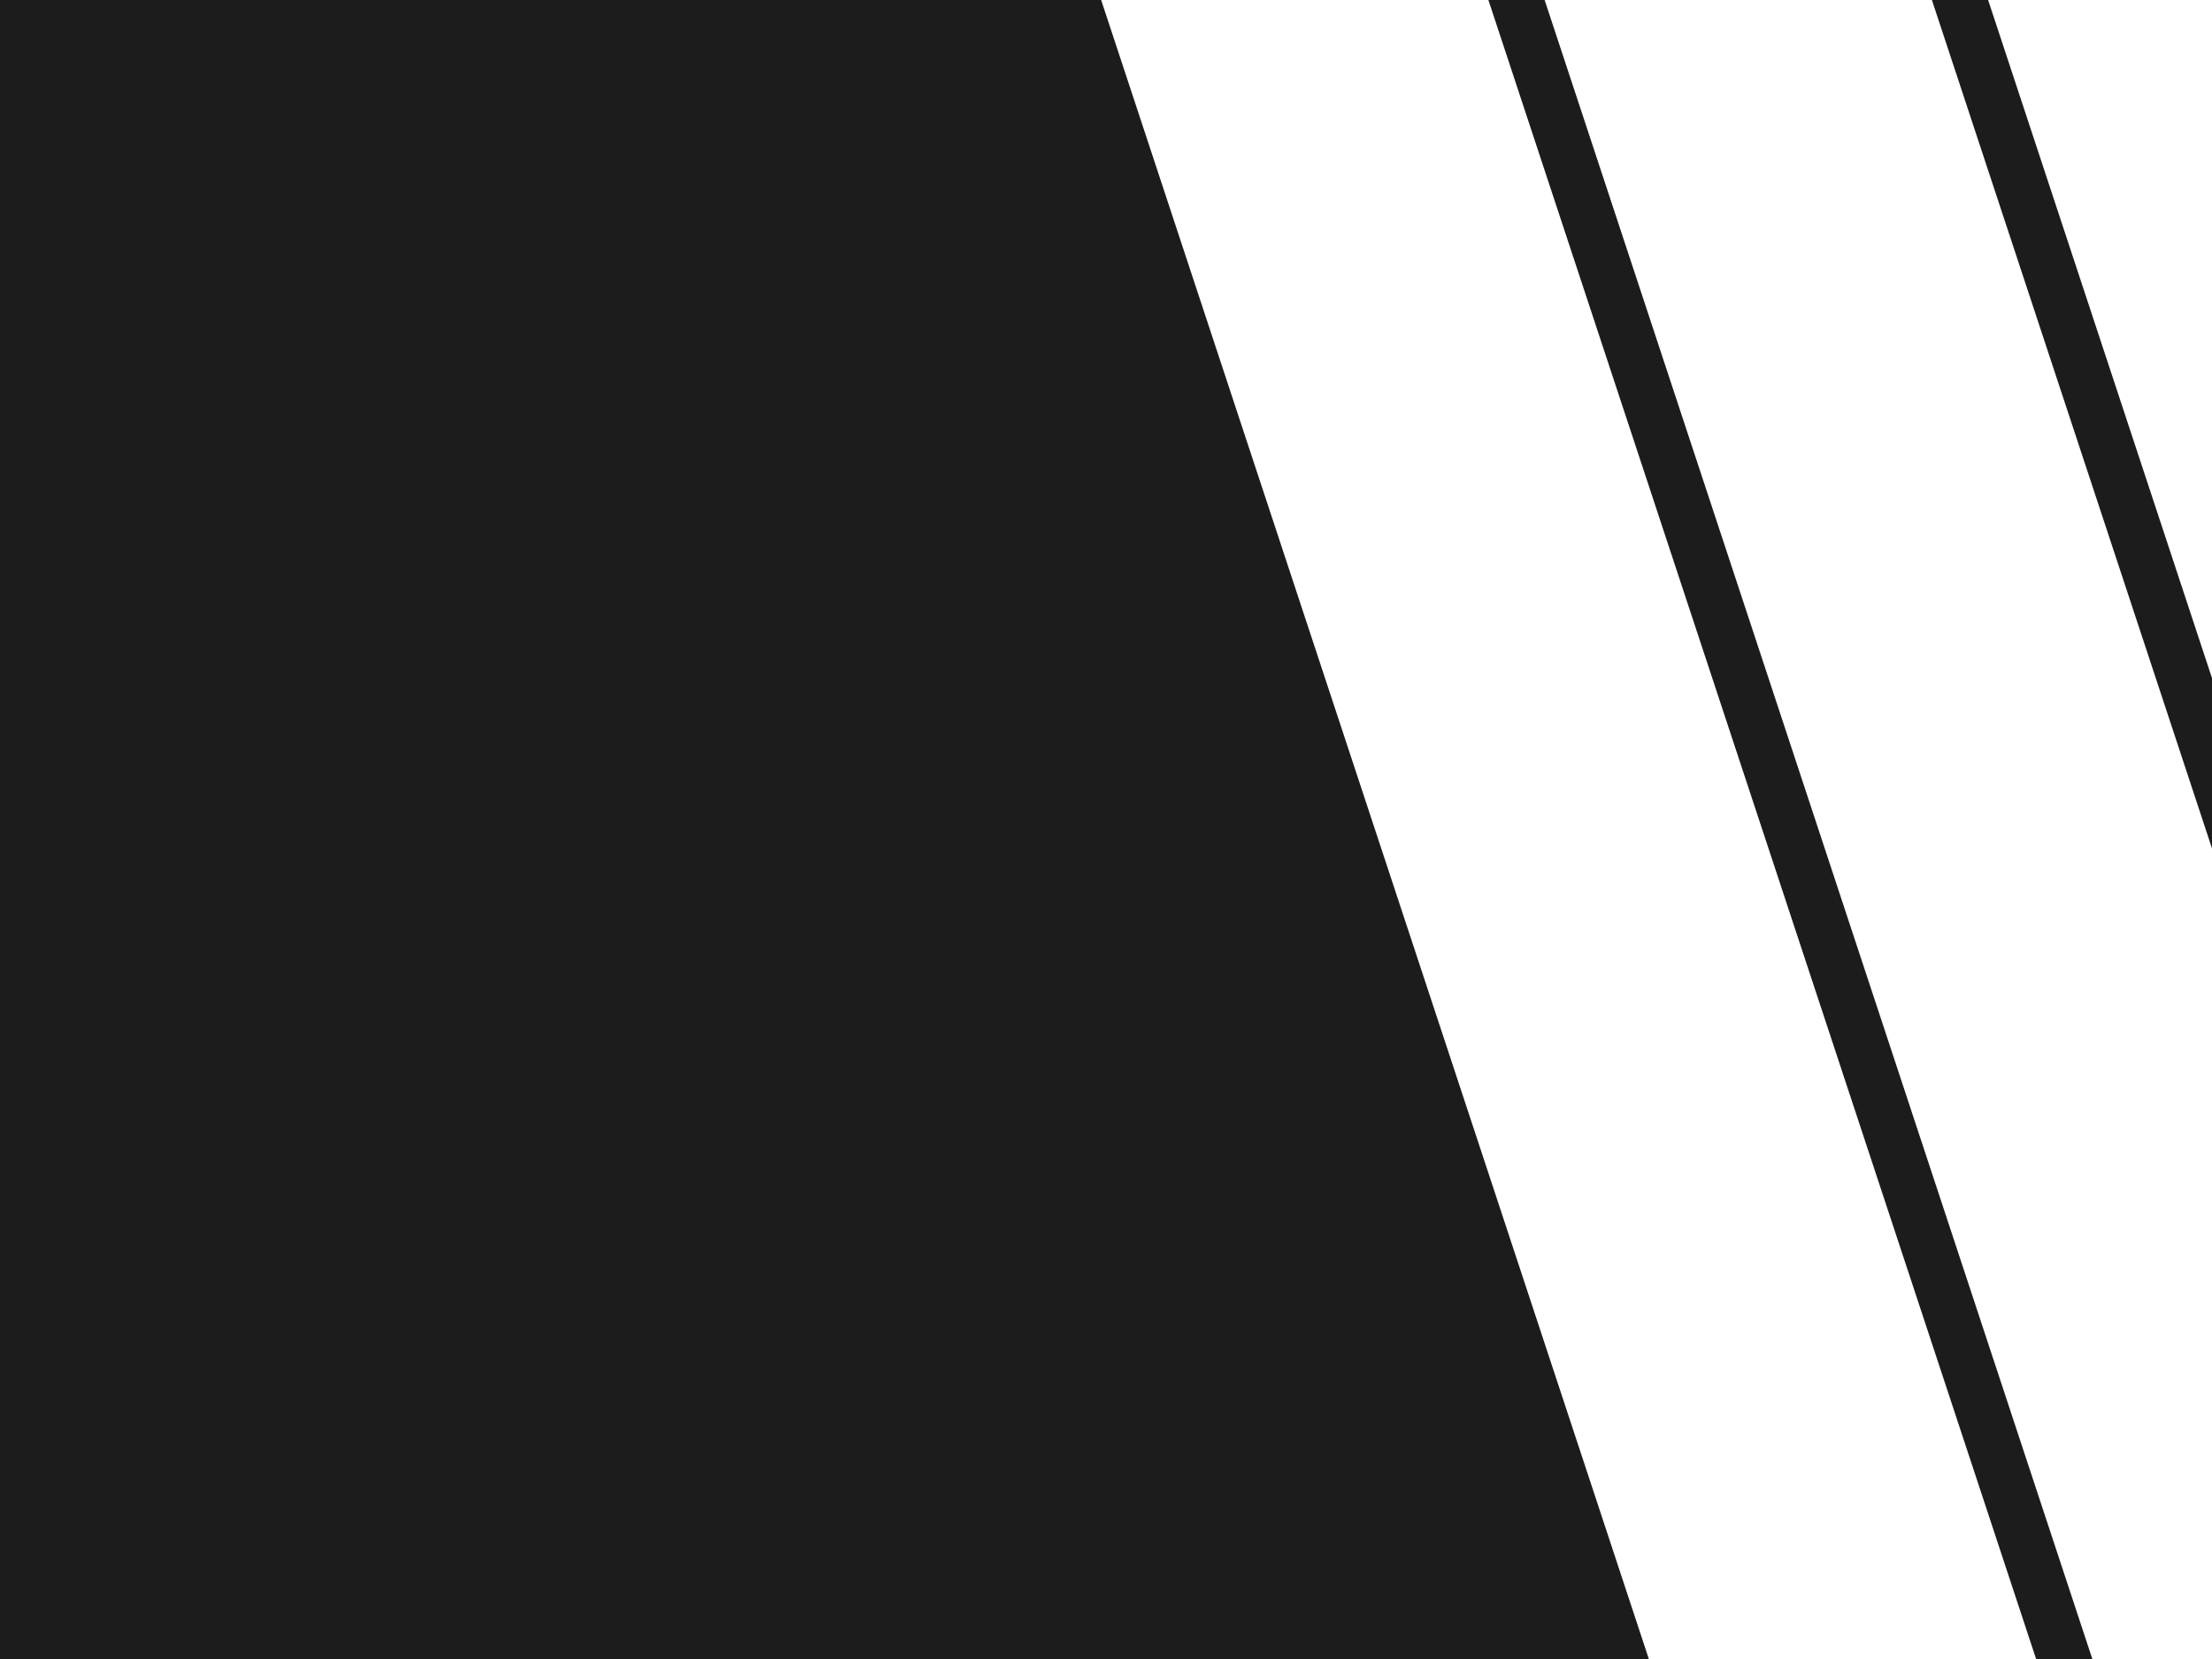 <svg  fill="#1c1c1c" viewBox="0 0 1920 1440" preserveAspectRatio="xMinYMin slice" xmlns="http://www.w3.org/2000/svg"><polygon points="0 0 0 1440 1431.18 1440 955.79 0 0 0"/>
												<polygon points="1291.92 0 1767.32 1440 1816.13 1440 1340.73 0 1291.92 0"/>
									<polygon points="1725.68 0 1676.87 0 1920 736.45 1920 588.61 1725.68 0"/></svg>